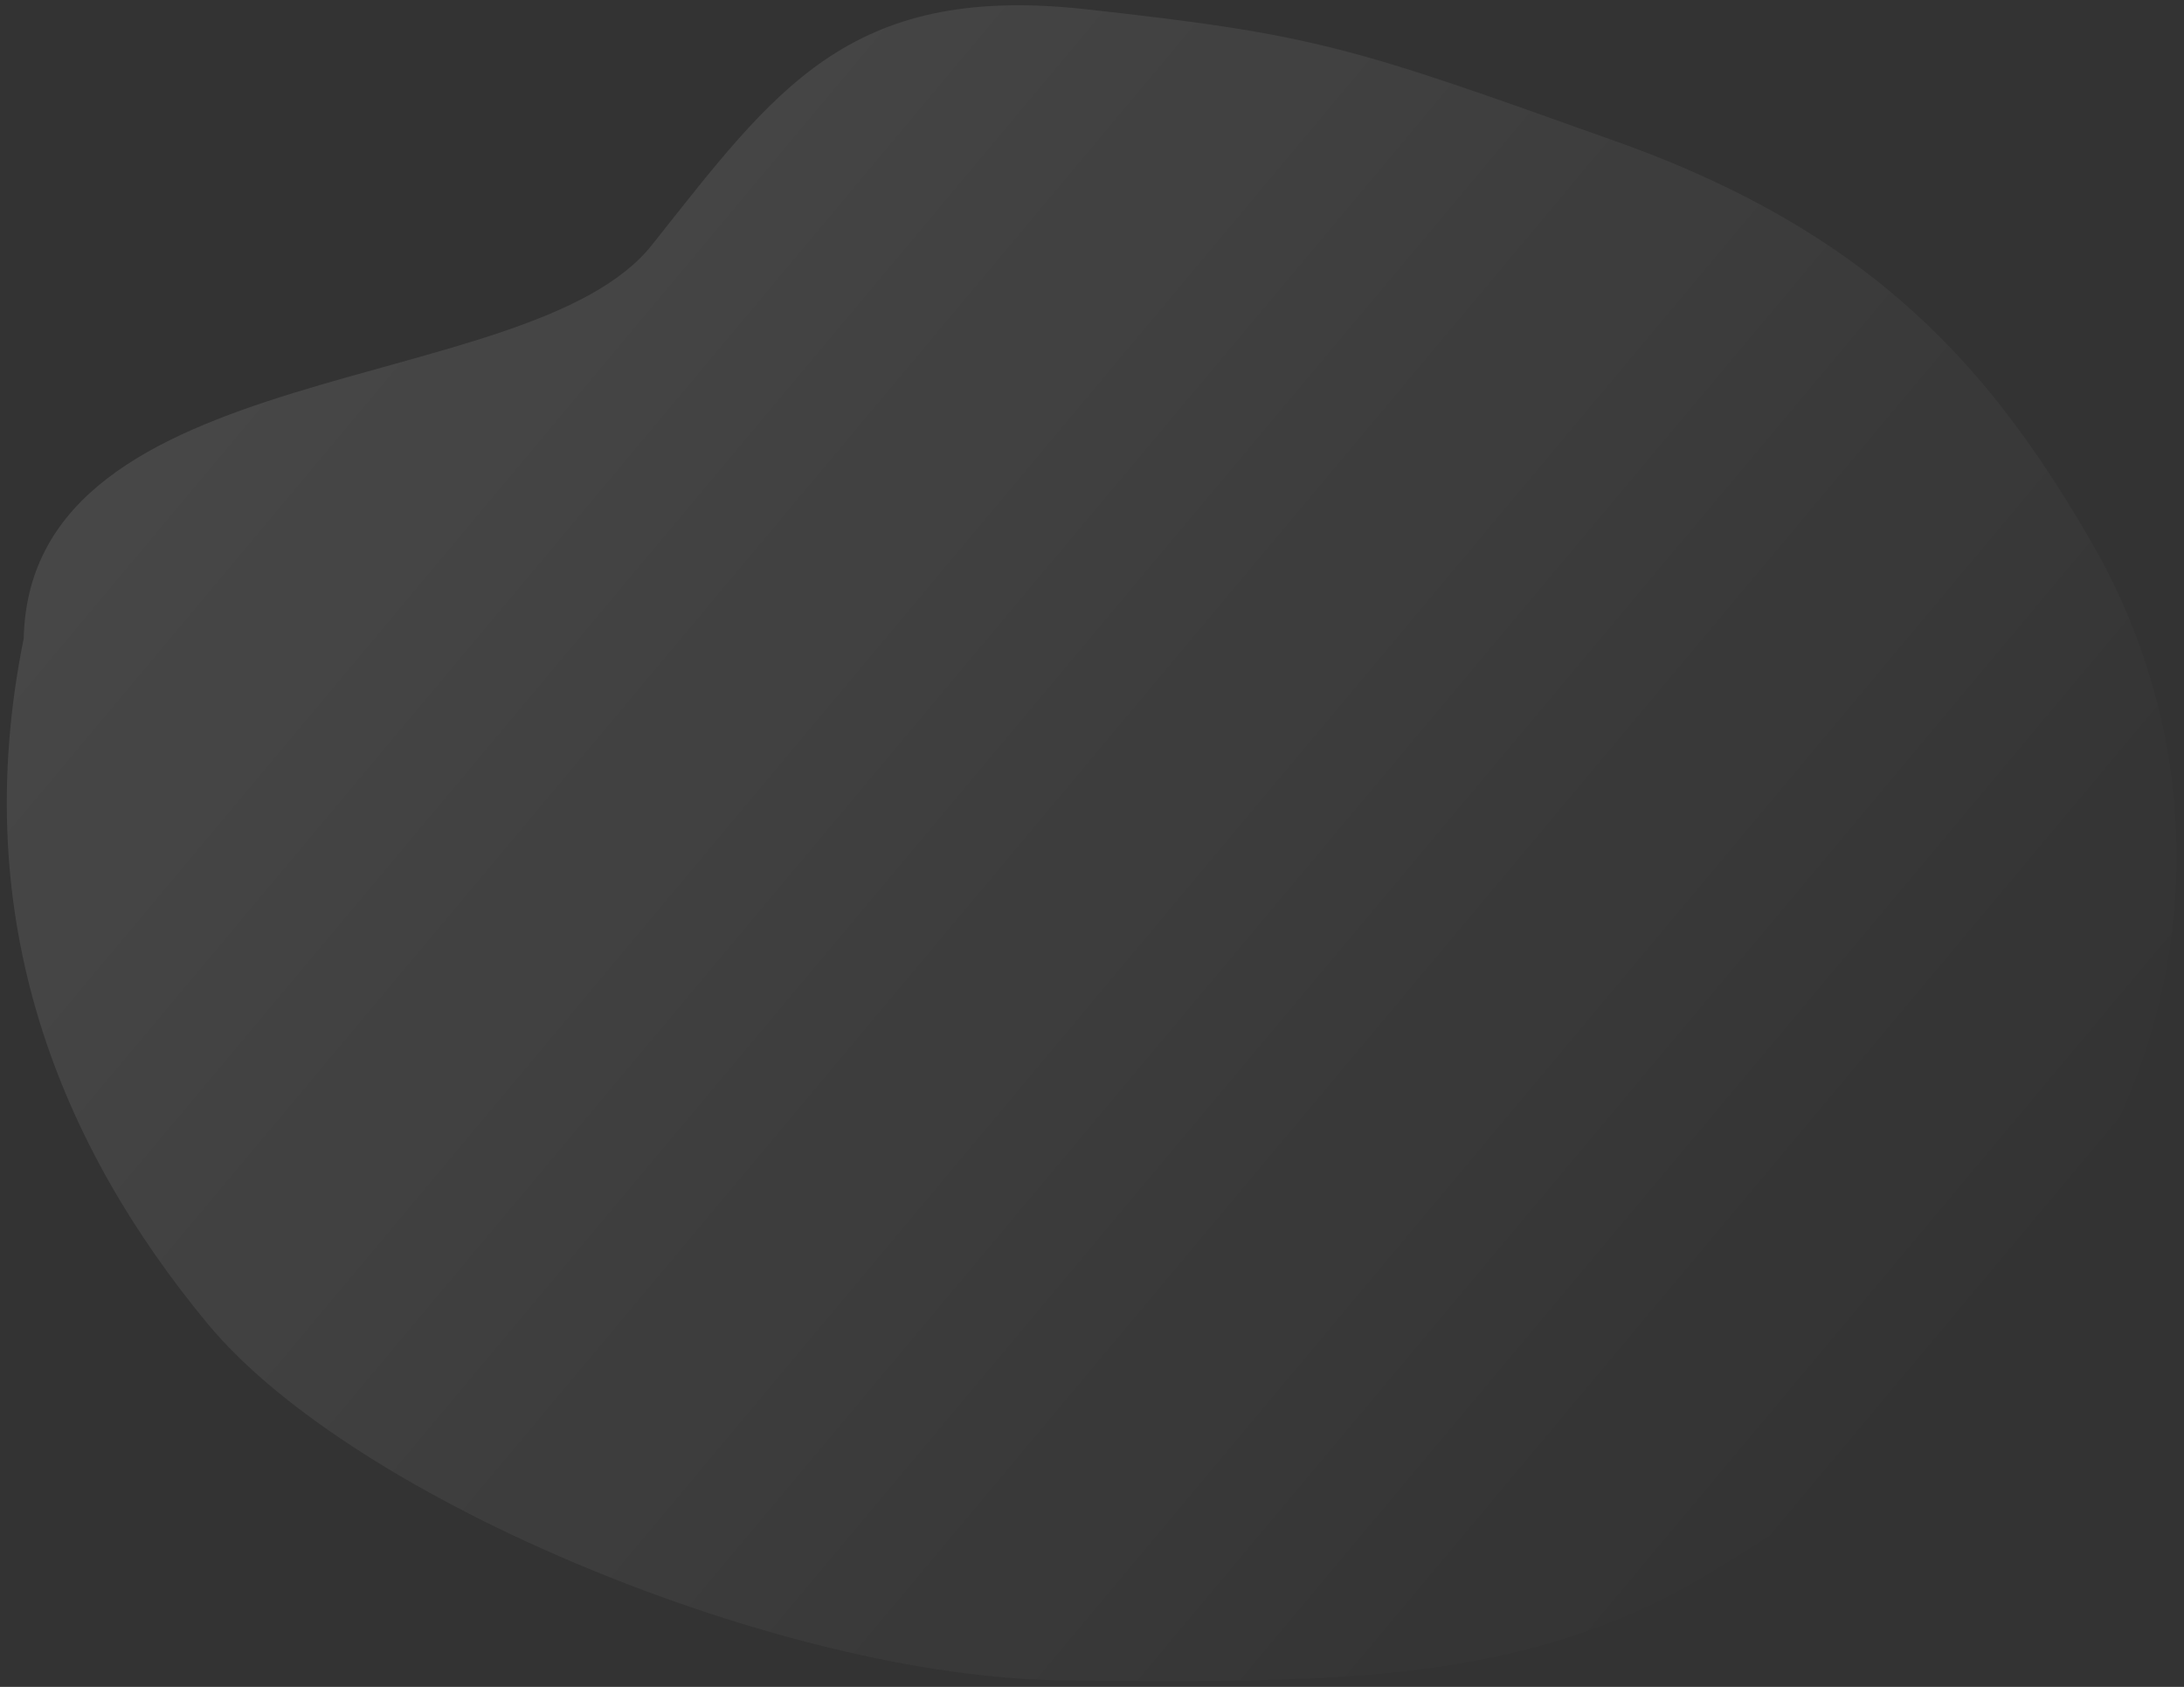 <svg width="246" height="190" viewBox="0 0 246 190" fill="none" xmlns="http://www.w3.org/2000/svg">
<rect x="0" y="0" width="246" height="190" fill="#333333" stroke="none"/>
<path d="M2.671 71.904C-3.781 103.818 6.904 129.16 23.388 149.096C39.872 169.032 88.273 188.954 119.725 189.265C150.927 189.585 171.825 189.522 192.066 177.483C212.307 165.444 221.582 156.334 235.541 132.129C249.356 107.807 247.201 81.693 236.001 61.807C224.696 42.047 211.463 26.379 181.975 15.91C152.341 5.325 148.536 3.918 121.928 1C95.466 -1.802 87.25 10.209 73.42 27.605C59.591 45.001 3.392 39.797 2.671 71.904Z" fill="url(#paint0_linear_470_58572)" fill-opacity="0.1"/>
<defs>
<linearGradient id="paint0_linear_470_58572" x1="35.265" y1="25.116" x2="207.912" y2="169.576" gradientUnits="userSpaceOnUse">
<stop stop-color="white"/>
<stop offset="1" stop-color="white" stop-opacity="0"/>
</linearGradient>
</defs>
</svg>
